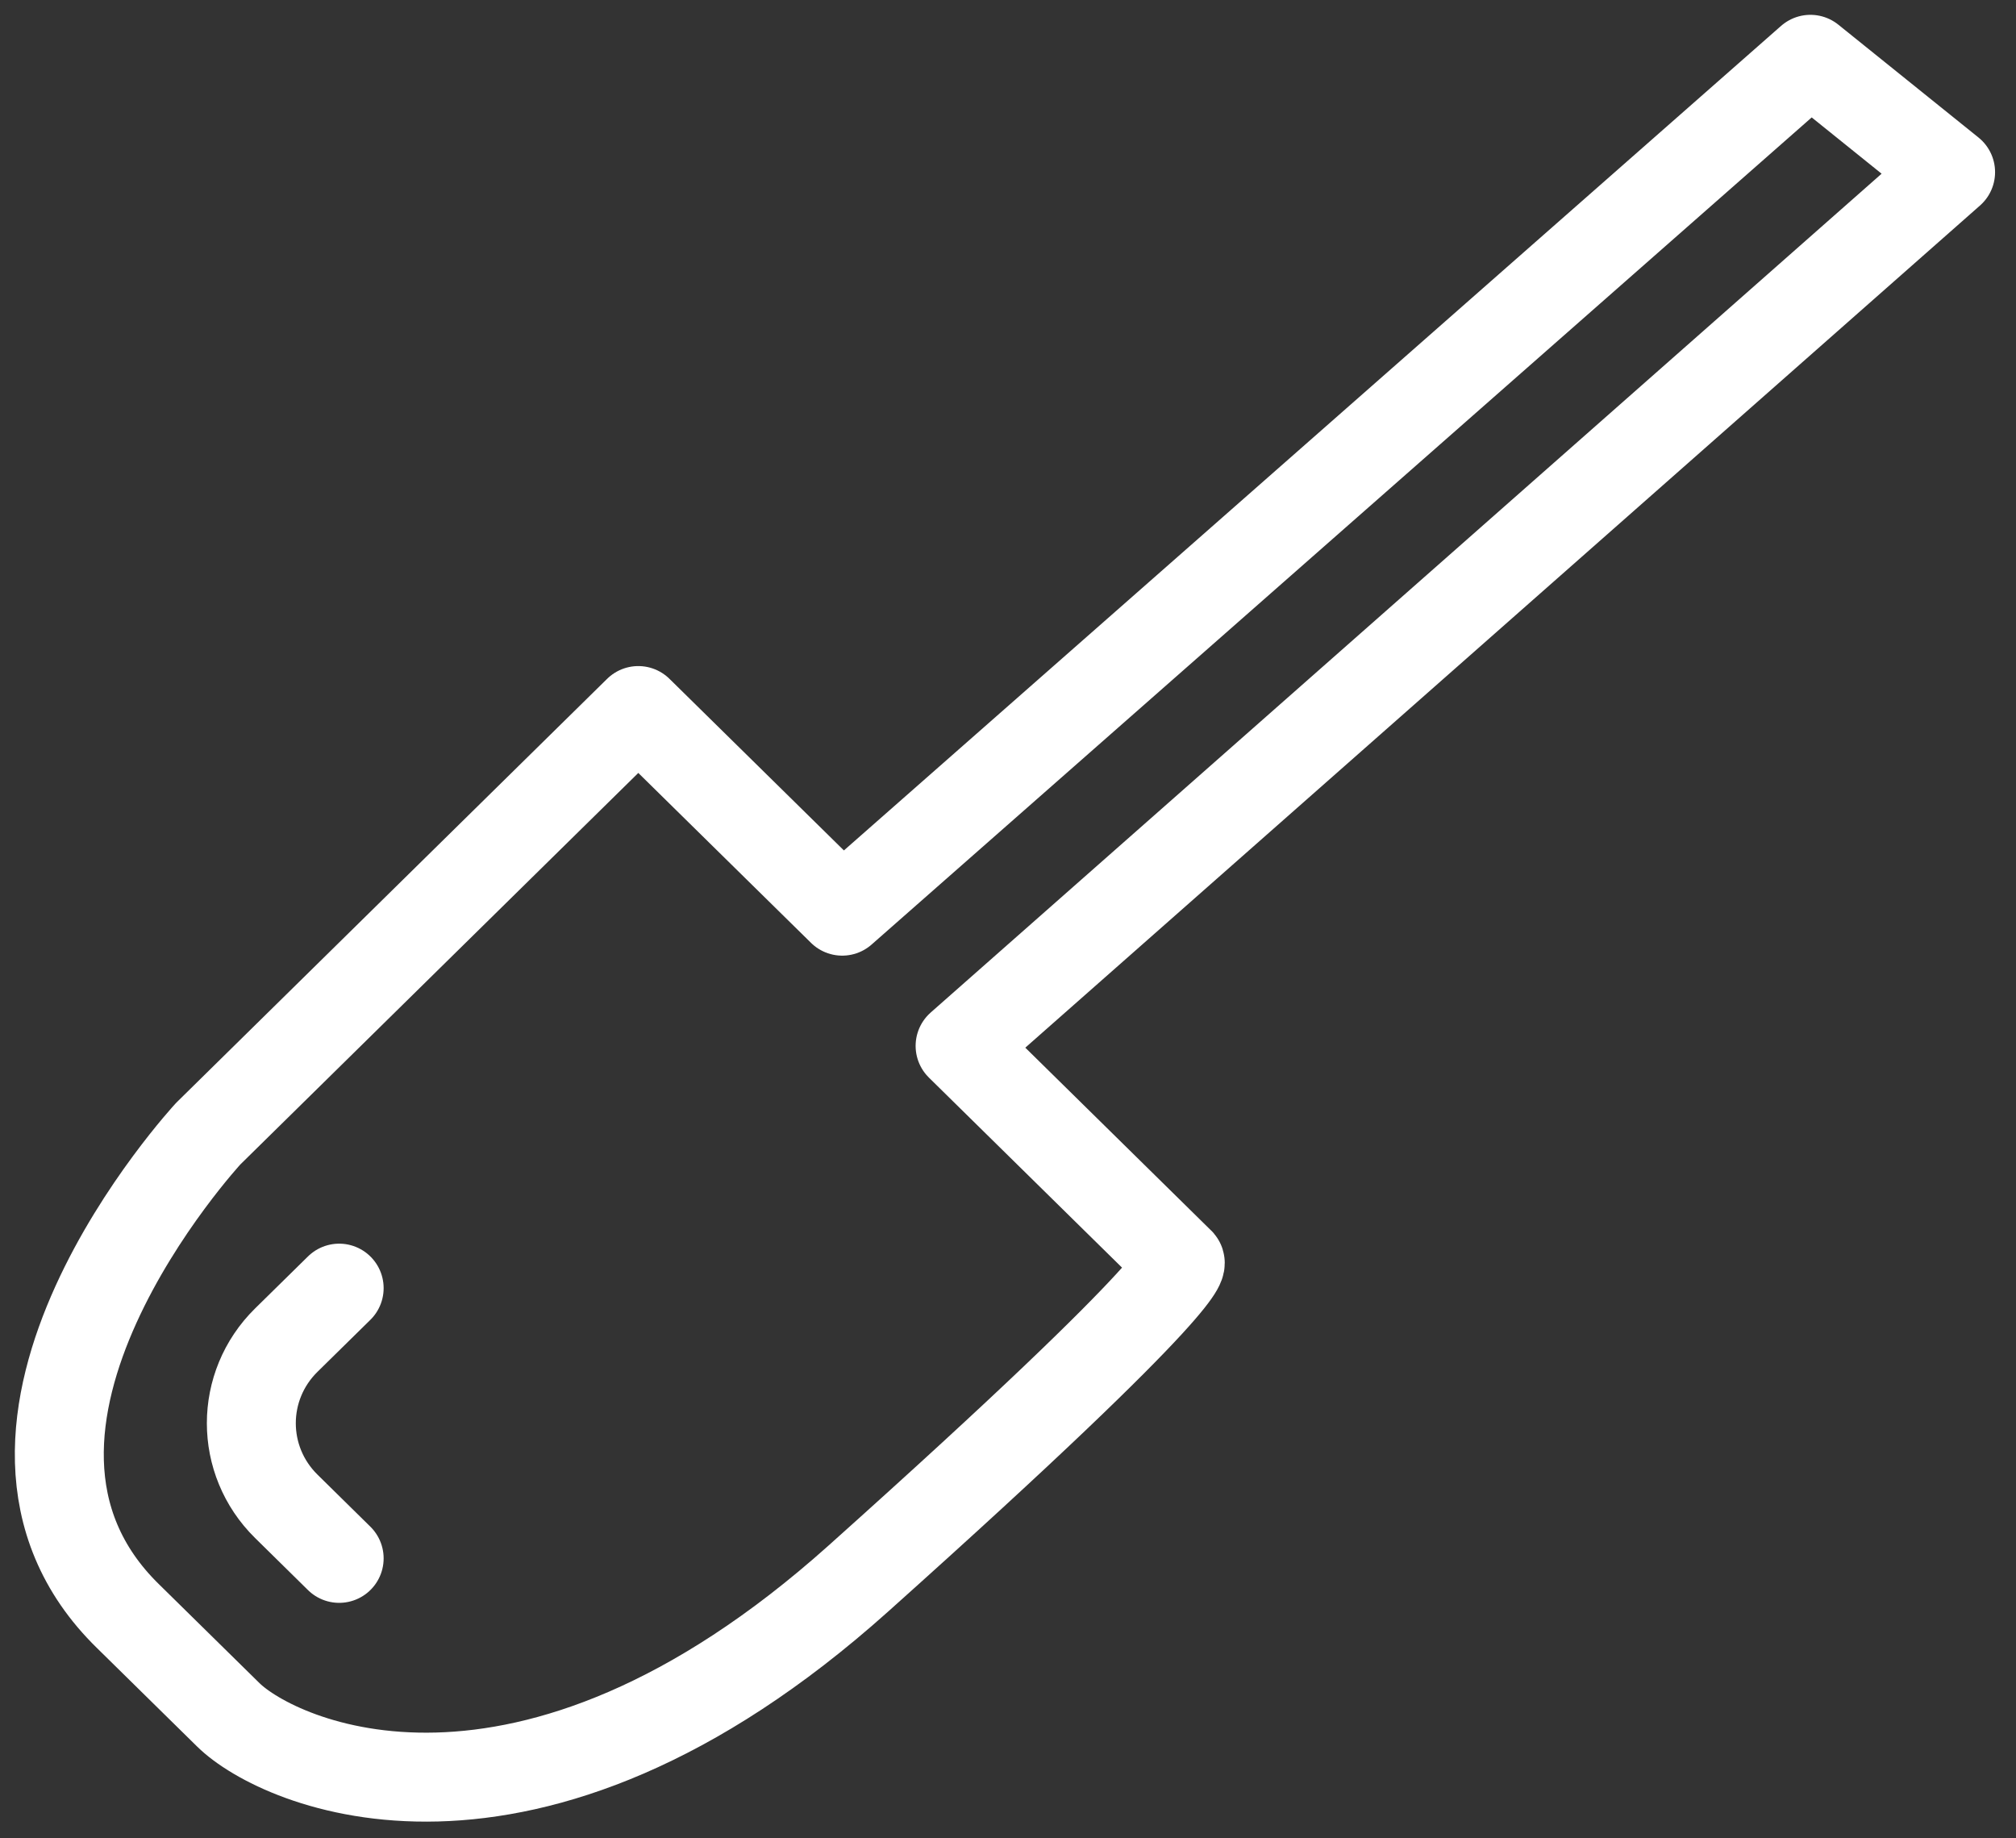 <?xml version="1.0" encoding="UTF-8" standalone="no"?>
<svg width="34px" height="31px" viewBox="0 0 34 31" version="1.1" xmlns="http://www.w3.org/2000/svg" xmlns:xlink="http://www.w3.org/1999/xlink">
    <rect x="0" y="0" width="34" height="31" fill="#333333" stroke="none"/>
    <!-- Generator: Sketch 39.1 (31720) - http://www.bohemiancoding.com/sketch -->
    <title>Page 1</title>
    <desc>Created with Sketch.</desc>
    <defs></defs>
    <g id="Homepage" stroke="none" stroke-width="1" fill="none" fill-rule="evenodd" stroke-linecap="round" stroke-linejoin="round">
        <g id="Homepage-Subscription" transform="translate(-896, -2534)" stroke="#FFFFFF" stroke-width="1.5">
            <g id="Easier" transform="translate(0, 2171)">
                <g id="Works-Better" transform="translate(890, 118)">
                    <g id="Page-1" transform="translate(7, 246)">
                        <path d="M29.533,0 L13.204,14.365 L9.765,10.982 L2.512,18.117 C2.512,18.117 -2.087,23.085 1.161,26.256 L2.851,27.918 C3.691,28.744 7.852,30.652 13.473,25.622 C19.318,20.391 18.899,20.284 18.899,20.284 L15.192,16.637 L31.897,1.903 L29.533,0 L29.533,0 Z" id="Stroke-1"></path>
                        <path d="M4.72,25.279 L3.829,24.402 C3.042,23.628 3.042,22.372 3.829,21.598 L4.72,20.722" id="Stroke-3"></path>
                    </g>
                </g>
            </g>
        </g>
    </g>
</svg>